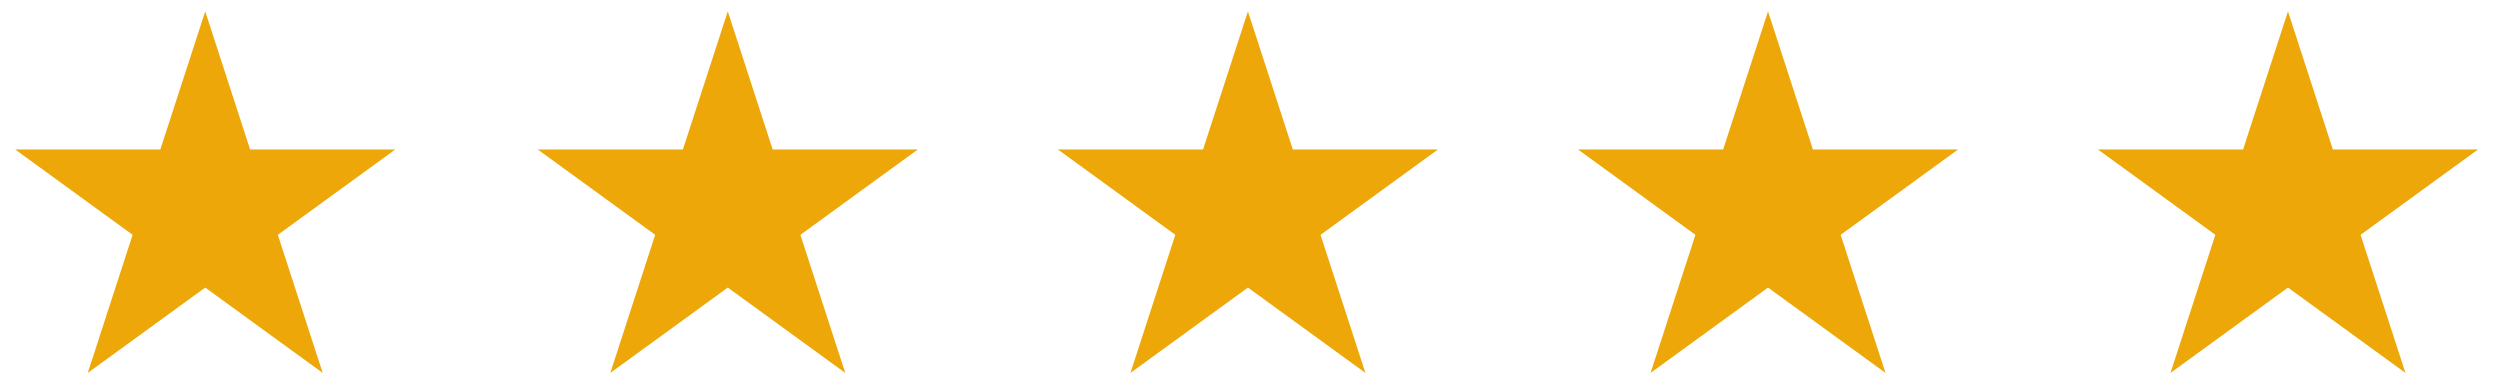<svg xmlns="http://www.w3.org/2000/svg" width="110" height="17" viewBox="0 0 110 17" fill="none">
  <g clip-path="url(#clip0_4_378)">
    <path fill-rule="evenodd" clip-rule="evenodd" d="M9.03 0.5L11.004 6.576H17.393L12.224 10.332L14.199 16.408L9.03 12.653L3.861 16.408L5.835 10.332L0.667 6.576H7.056L9.03 0.5Z" fill="#EDA708"/>
    <path fill-rule="evenodd" clip-rule="evenodd" d="M32.023 0.5L33.997 6.576H40.386L35.217 10.332L37.191 16.408L32.023 12.653L26.854 16.408L28.828 10.332L23.659 6.576H30.048L32.023 0.5Z" fill="#EDA708"/>
    <path fill-rule="evenodd" clip-rule="evenodd" d="M54.909 0.5L56.883 6.576H63.272L58.103 10.332L60.078 16.408L54.909 12.653L49.74 16.408L51.714 10.332L46.546 6.576H52.935L54.909 0.5Z" fill="#EDA708"/>
    <path fill-rule="evenodd" clip-rule="evenodd" d="M77.793 0.5L79.768 6.576H86.157L80.988 10.332L82.962 16.408L77.793 12.653L72.625 16.408L74.599 10.332L69.43 6.576H75.819L77.793 0.5Z" fill="#EDA708"/>
    <path fill-rule="evenodd" clip-rule="evenodd" d="M100.671 0.5L102.645 6.576H109.034L103.865 10.332L105.84 16.408L100.671 12.653L95.502 16.408L97.476 10.332L92.307 6.576H98.696L100.671 0.5Z" fill="#EDA708"/>
  </g>
  <defs>
    <clipPath id="clip0_4_378">
      <rect width="108.431" height="16" fill="white" transform="translate(0.667 0.5)"/>
    </clipPath>
  </defs>
</svg>